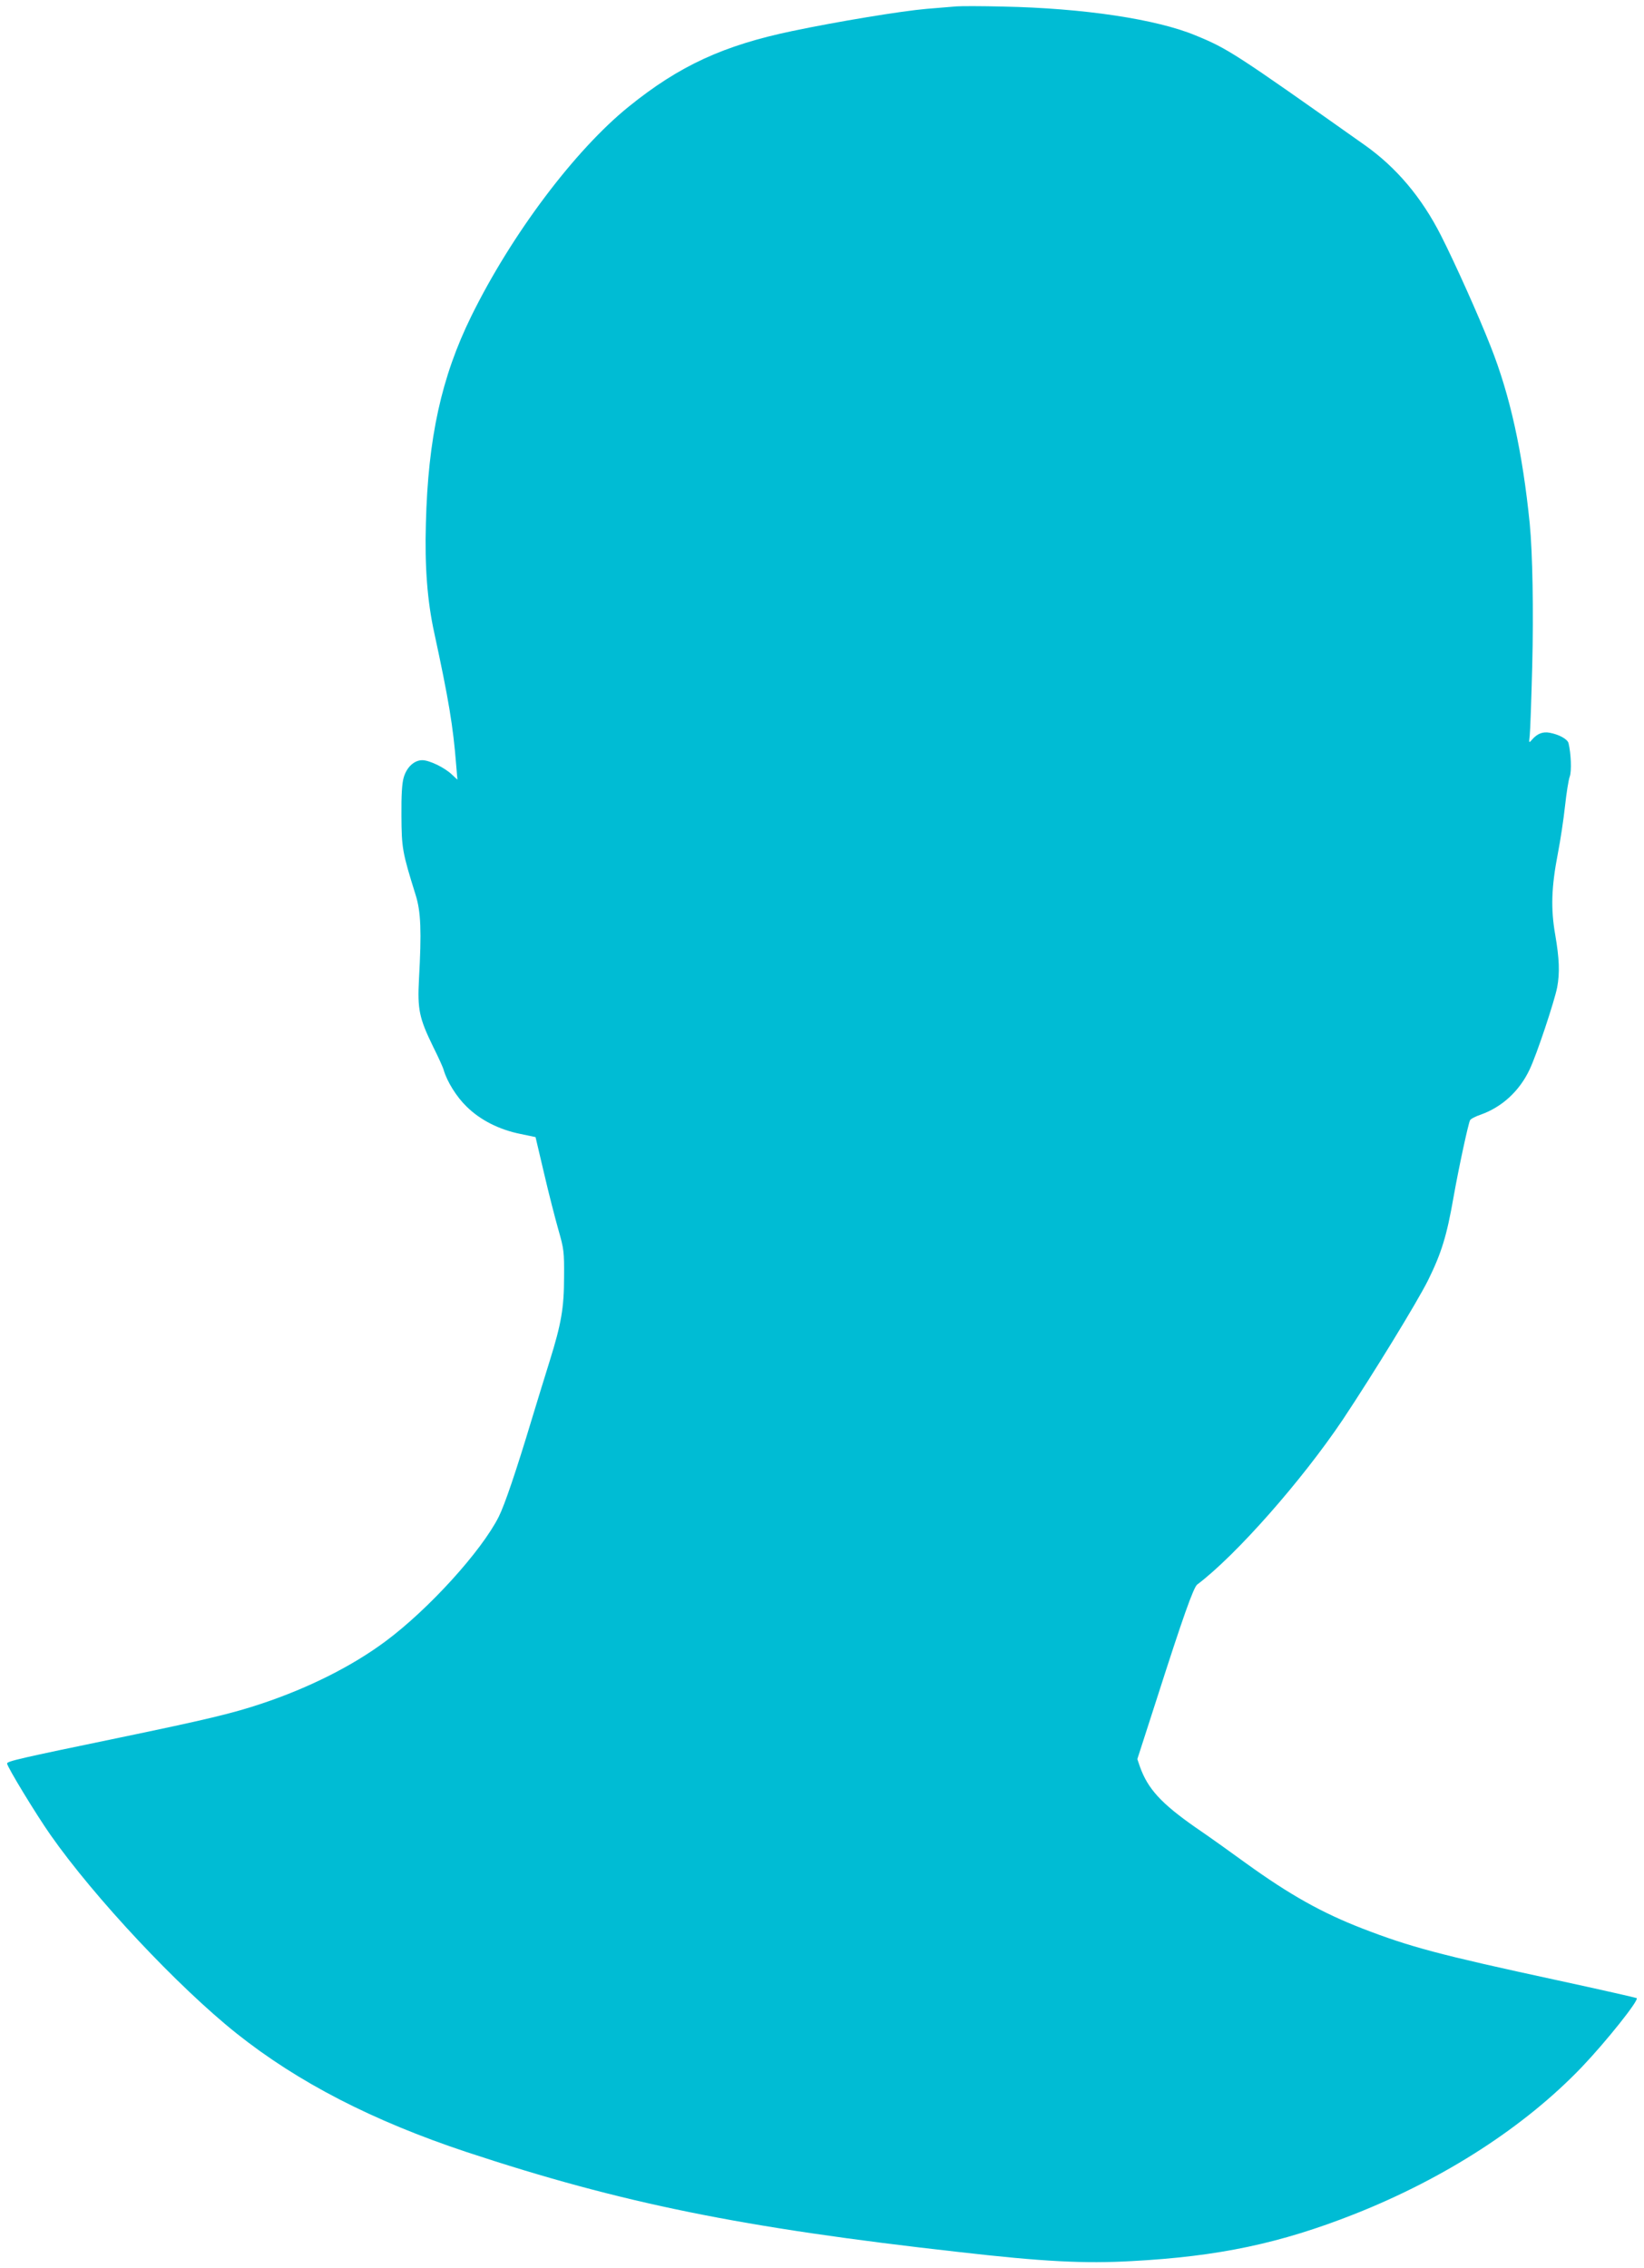 <?xml version="1.0" standalone="no"?>
<!DOCTYPE svg PUBLIC "-//W3C//DTD SVG 20010904//EN"
 "http://www.w3.org/TR/2001/REC-SVG-20010904/DTD/svg10.dtd">
<svg version="1.0" xmlns="http://www.w3.org/2000/svg"
 width="928pt" height="1280pt" viewBox="0 0 928 1280"
 preserveAspectRatio="xMidYMid meet">
<g transform="translate(0,1280) scale(0.1,-0.1)"
fill="#00bcd4" stroke="none">
<path d="M5400 12764 c-25 -2 -101 -8 -170 -14 -141 -12 -505 -72 -757 -125
-388 -81 -637 -195 -923 -426 -305 -246 -663 -722 -890 -1184 -168 -342 -244
-686 -256 -1170 -7 -241 8 -437 47 -615 82 -379 107 -530 124 -747 l7 -83 -31
29 c-42 40 -128 81 -167 81 -46 0 -88 -39 -105 -97 -10 -33 -14 -100 -13 -218
1 -181 5 -205 80 -445 30 -95 34 -206 19 -475 -9 -171 1 -220 79 -380 30 -60
58 -121 61 -135 19 -64 72 -150 129 -205 77 -76 184 -130 303 -154 l86 -18 48
-204 c26 -112 63 -256 81 -319 31 -108 33 -124 32 -265 0 -177 -16 -266 -81
-475 -25 -80 -70 -226 -100 -325 -90 -299 -154 -487 -188 -555 -98 -194 -394
-520 -637 -701 -189 -141 -435 -264 -698 -352 -167 -56 -314 -91 -805 -193
-565 -117 -635 -133 -635 -146 0 -18 163 -286 245 -403 248 -354 720 -857
1050 -1120 348 -277 770 -494 1300 -670 874 -289 1555 -427 2780 -564 472 -54
705 -66 973 -51 490 26 839 100 1257 265 513 203 962 494 1284 830 139 146
323 377 310 389 -2 2 -204 48 -449 101 -667 144 -831 188 -1100 292 -227 88
-408 189 -655 367 -77 56 -205 148 -286 203 -195 136 -270 219 -314 342 l-15
44 111 344 c146 456 206 625 227 641 218 164 591 587 822 931 173 260 419 662
481 786 76 154 106 252 144 470 29 164 83 414 93 433 4 8 31 22 61 32 120 43
218 133 275 254 40 83 141 387 156 465 15 81 12 161 -11 295 -26 148 -22 270
15 461 14 72 32 191 40 265 8 74 20 150 27 168 11 31 7 130 -7 188 -6 23 -53
49 -107 59 -38 7 -70 -5 -99 -39 -18 -21 -18 -20 -13 24 3 25 9 200 14 390 8
312 2 640 -14 805 -41 406 -111 724 -221 1001 -66 169 -204 476 -280 625 -109
215 -252 384 -430 510 -734 519 -772 544 -955 619 -221 92 -633 154 -1089 163
-118 3 -235 3 -260 1z"/>
</g>
</svg>

